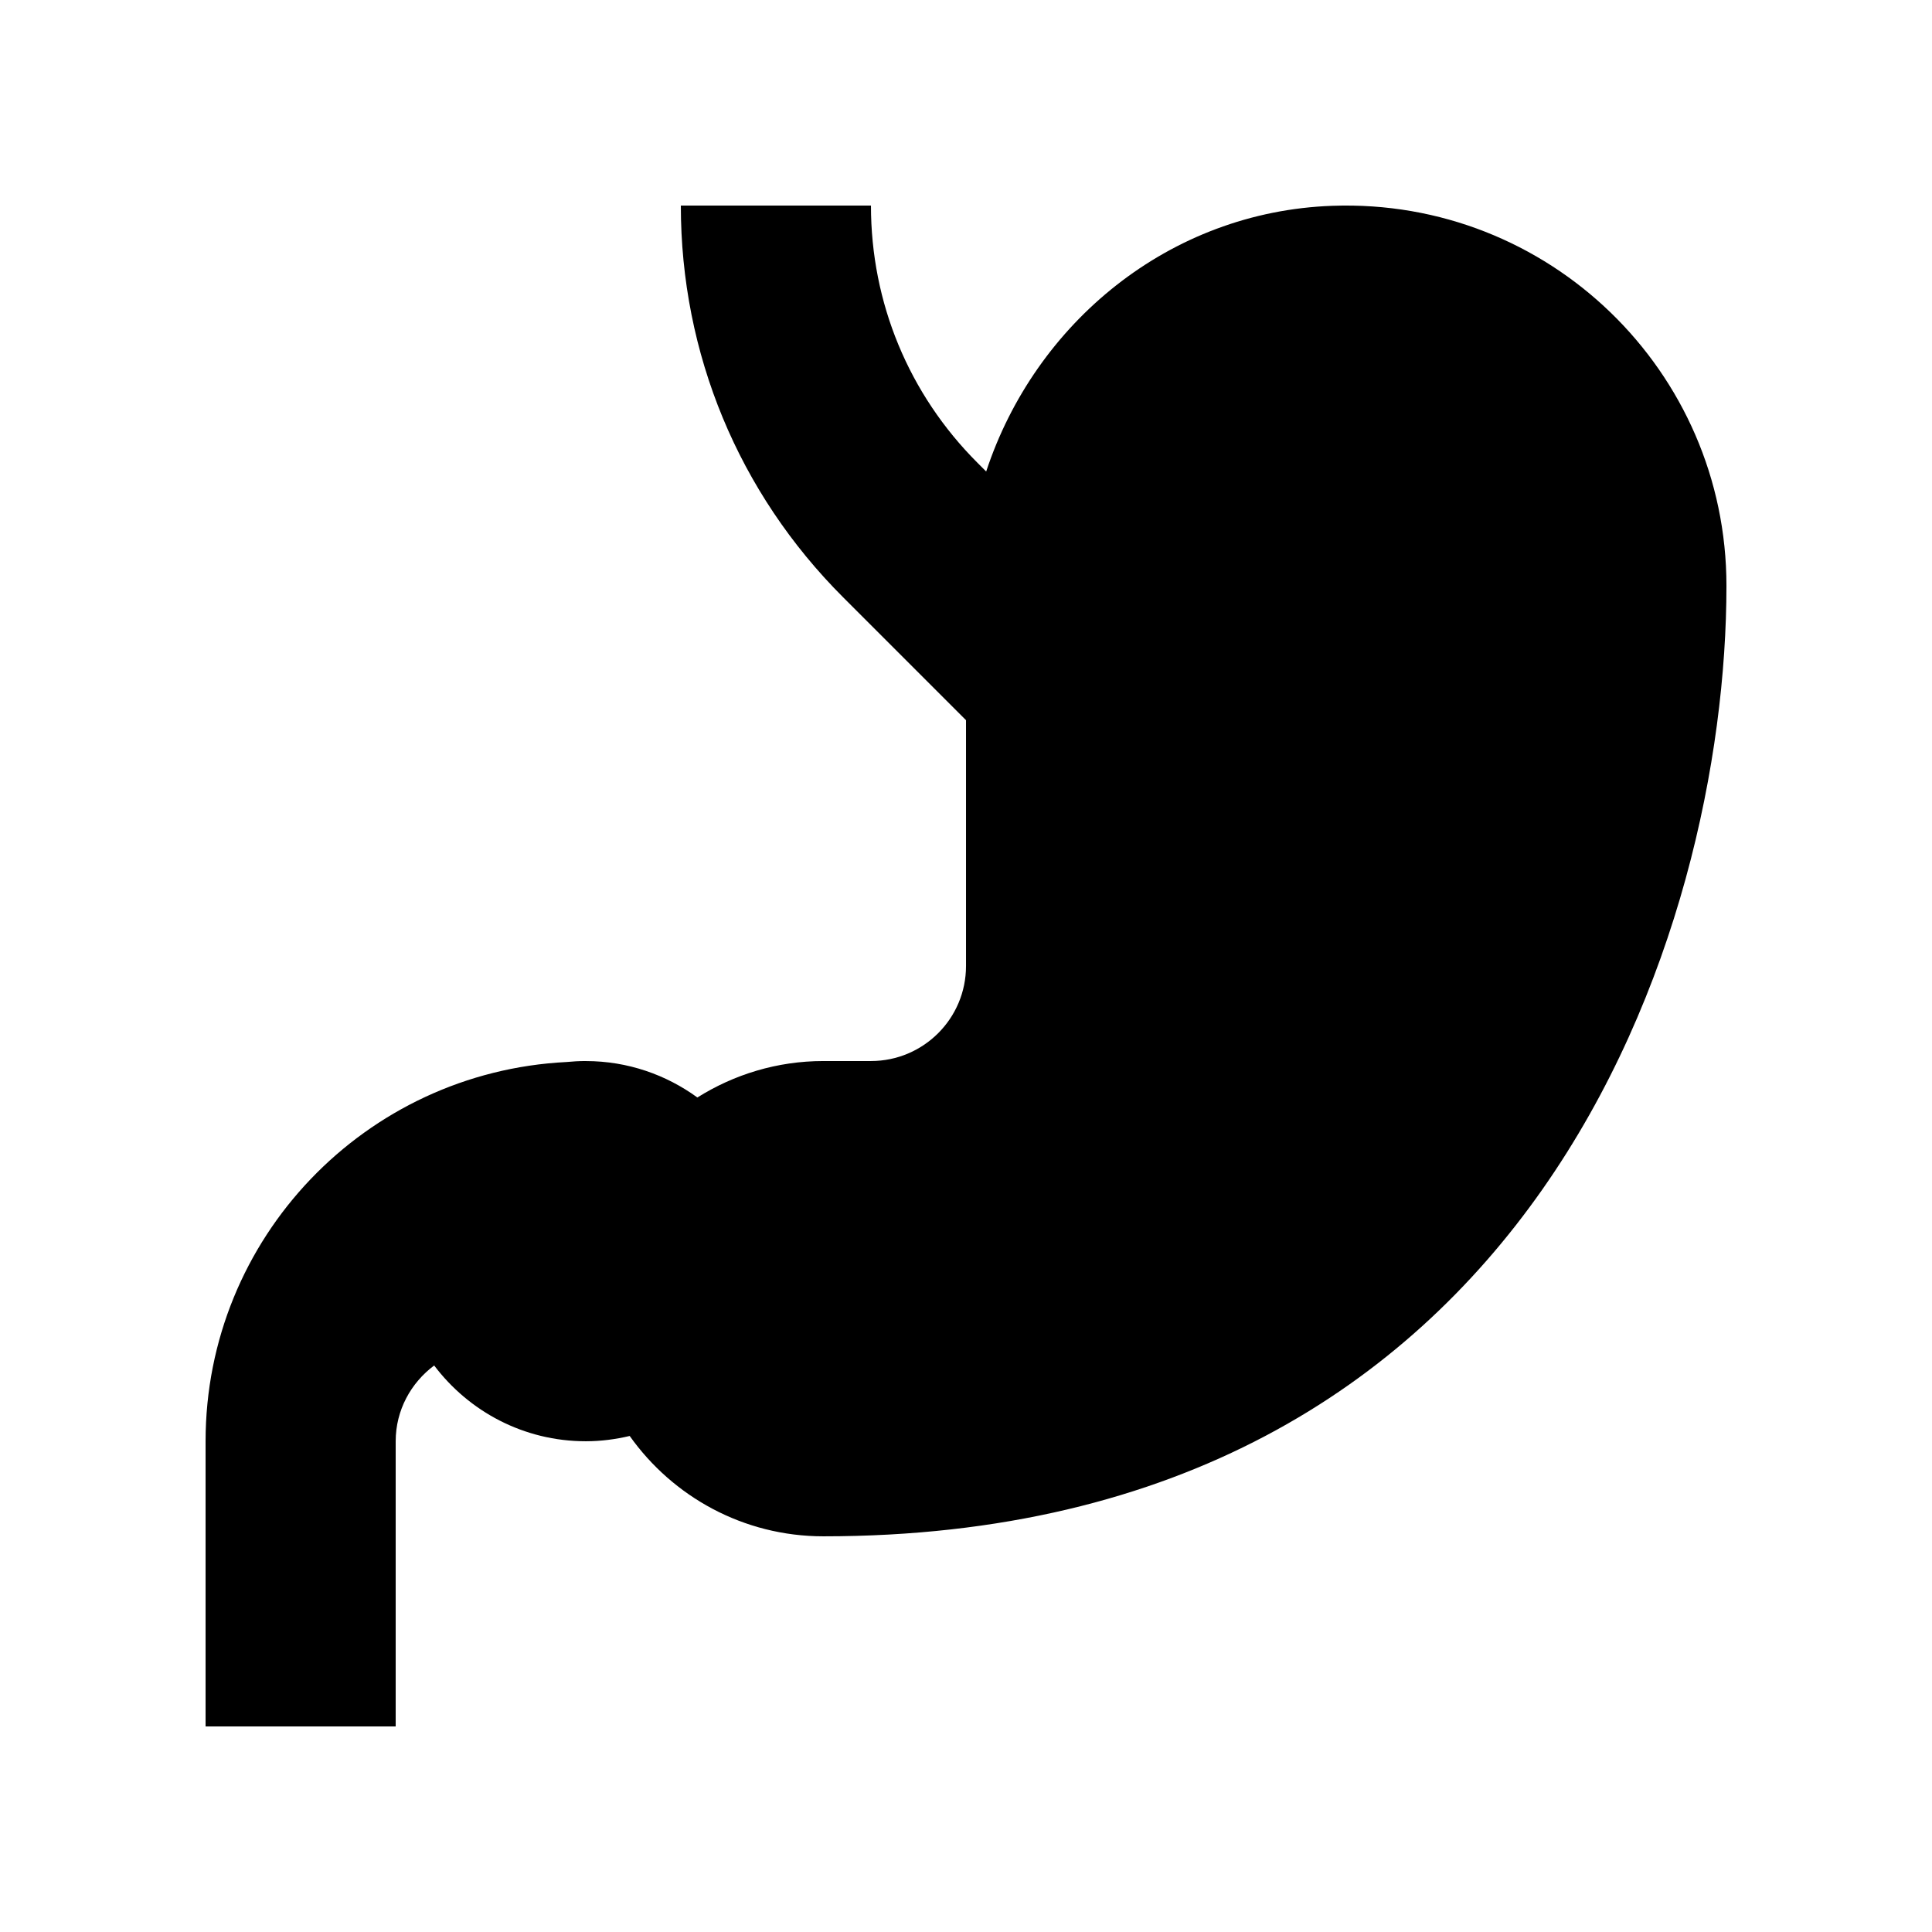 <?xml version="1.0" encoding="UTF-8"?>
<!-- Uploaded to: ICON Repo, www.svgrepo.com, Generator: ICON Repo Mixer Tools -->
<svg fill="#000000" width="800px" height="800px" version="1.1" viewBox="144 144 512 512" xmlns="http://www.w3.org/2000/svg">
 <path d="m497.09 198.54c-43.234 1.539-78.777 31.074-91.742 70.414l-2.289-2.289c-18.215-18.207-28.246-42.43-28.246-68.188h-50.383c0 39.219 15.273 76.094 43.008 103.81l32.566 32.57v65.141c0 13.91-11.281 25.188-25.191 25.188h-12.598c-12.281 0-23.707 3.574-33.402 9.66-8.293-6.035-18.469-9.637-29.508-9.652v-0.008h-0.035-0.027c-1.738 0-3.457 0.094-5.156 0.262-53.238 2.695-95.605 46.59-95.605 100.5v75.574h50.379v-75.574c0-8.25 4.051-15.492 10.199-20.082 9.199 12.18 23.746 20.082 40.184 20.082 4.008 0 7.887-0.516 11.633-1.402 11.41 16.074 30.133 26.594 51.34 26.594 188.93 0 239.31-161.08 239.31-251.9 0-56.871-47.113-102.74-104.44-100.7z"/>
</svg>
